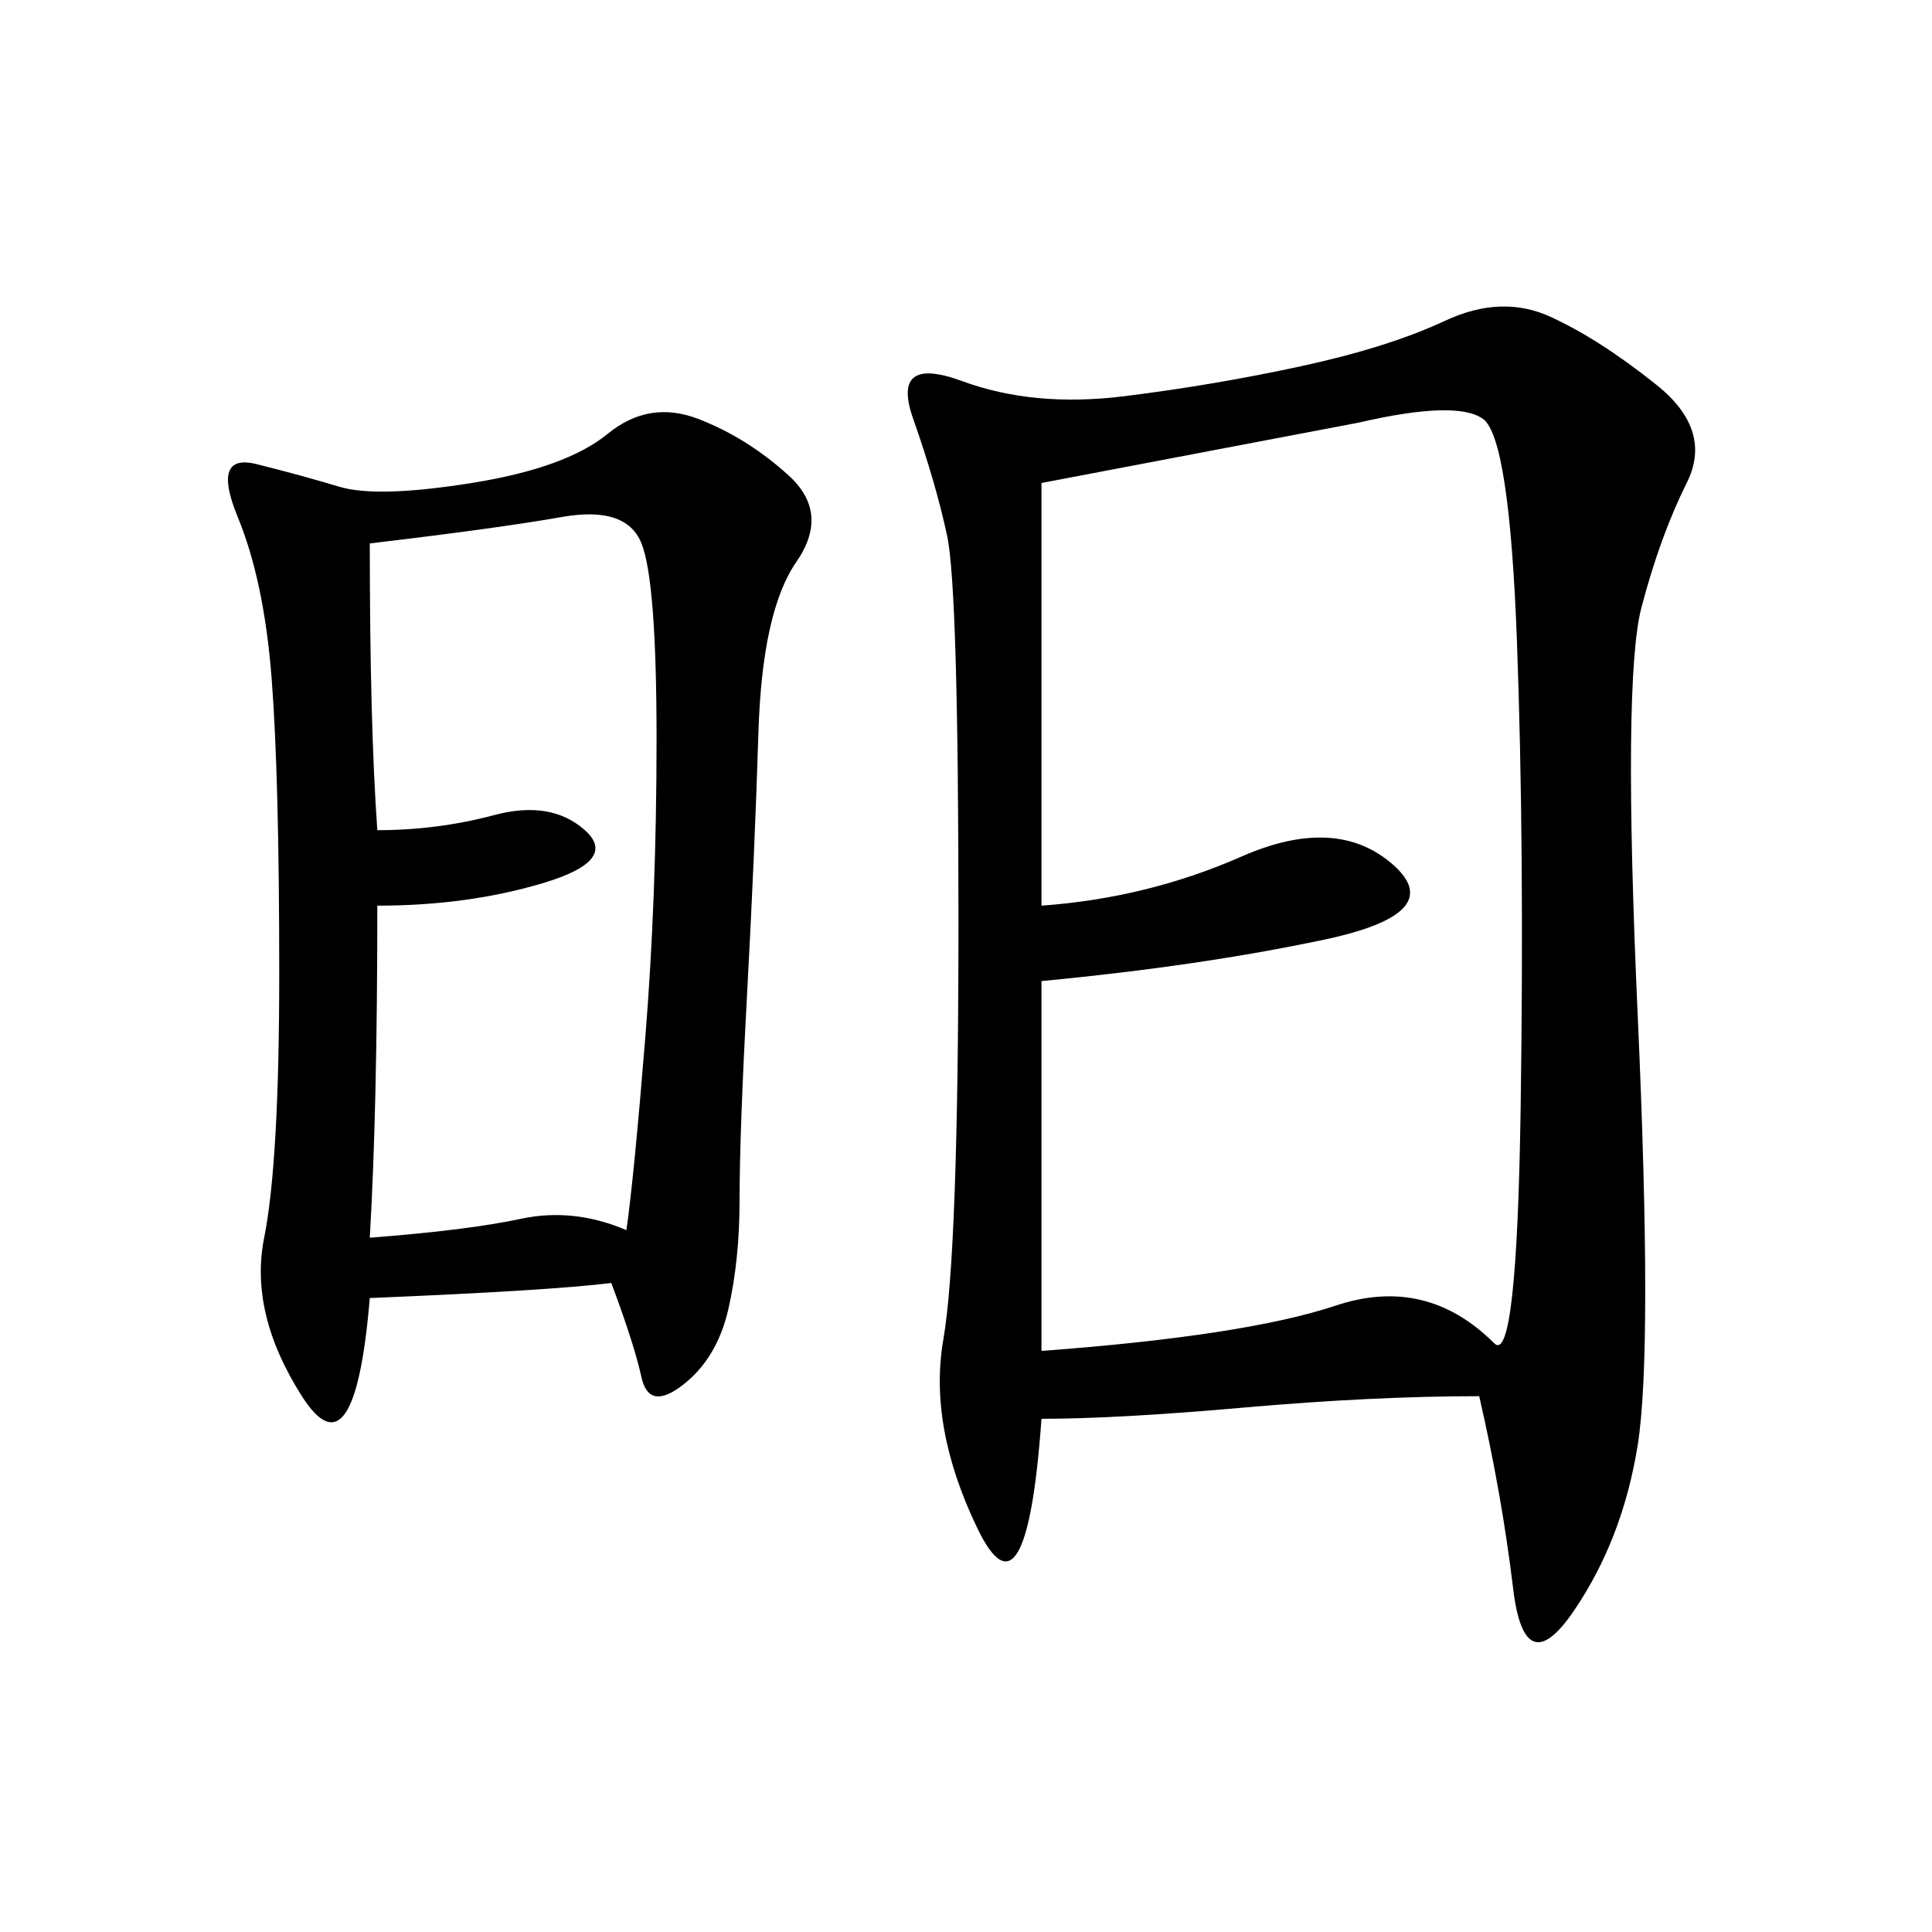 <svg xmlns="http://www.w3.org/2000/svg" xmlns:xlink="http://www.w3.org/1999/xlink" width="300" height="300"><path d="M229.69 216.80Q213.28 216.80 193.36 218.55Q173.44 220.31 161.72 220.31L161.72 220.31Q159.38 253.13 151.76 237.30Q144.14 221.48 146.48 208.01Q148.83 194.53 148.83 142.97L148.83 142.97Q148.83 91.41 147.07 83.20Q145.31 75 141.80 65.04Q138.28 55.08 149.41 59.18Q160.55 63.28 174.61 61.52Q188.67 59.77 202.15 56.84Q215.63 53.91 224.41 49.80Q233.20 45.70 240.82 49.22Q248.44 52.73 257.23 59.77Q266.02 66.80 261.91 75Q257.81 83.20 254.88 94.34Q251.95 105.47 254.30 157.62Q256.64 209.77 254.30 224.41Q251.95 239.06 244.34 250.20Q236.72 261.33 234.96 246.68Q233.20 232.03 229.69 216.80L229.69 216.80ZM94.92 199.22Q85.55 200.39 57.42 201.56L57.42 201.56Q55.08 229.69 46.88 216.80Q38.67 203.91 41.02 192.19Q43.36 180.47 43.36 151.17L43.36 151.17Q43.36 120.70 42.19 105.47Q41.02 90.23 36.91 80.27Q32.81 70.31 39.84 72.07Q46.88 73.83 52.73 75.59Q58.59 77.34 73.24 75Q87.89 72.66 94.34 67.38Q100.78 62.11 108.40 65.04Q116.02 67.97 122.46 73.83Q128.91 79.69 123.63 87.30Q118.36 94.92 117.77 113.67Q117.19 132.42 116.02 154.10Q114.84 175.78 114.84 186.33L114.84 186.33Q114.84 195.70 113.09 203.32Q111.33 210.94 106.05 215.04Q100.78 219.14 99.61 213.87Q98.44 208.59 94.92 199.22L94.92 199.22ZM161.72 152.34L161.72 209.77Q193.36 207.42 207.42 202.73Q221.48 198.05 232.03 208.59L232.03 208.59Q235.55 212.11 236.13 171.68Q236.72 131.25 235.55 99.61Q234.38 67.97 230.27 65.04Q226.17 62.11 210.94 65.63L210.94 65.63L161.72 75L161.72 140.63Q178.13 139.45 192.77 133.01Q207.42 126.56 216.21 134.18Q225 141.80 205.66 145.90Q186.33 150 161.72 152.34L161.72 152.34ZM58.59 140.63Q58.59 172.27 57.42 192.19L57.42 192.19Q72.66 191.02 80.86 189.26Q89.06 187.50 97.27 191.02L97.27 191.02Q98.44 182.81 100.20 161.13Q101.95 139.45 101.95 114.84L101.95 114.84Q101.95 90.23 99.61 84.38Q97.27 78.52 87.30 80.27Q77.34 82.03 57.42 84.38L57.42 84.38Q57.42 112.50 58.59 128.91L58.59 128.91Q67.97 128.91 76.76 126.56Q85.55 124.22 90.82 128.91Q96.09 133.59 84.38 137.11Q72.66 140.63 58.59 140.63L58.59 140.63Z"/></svg>